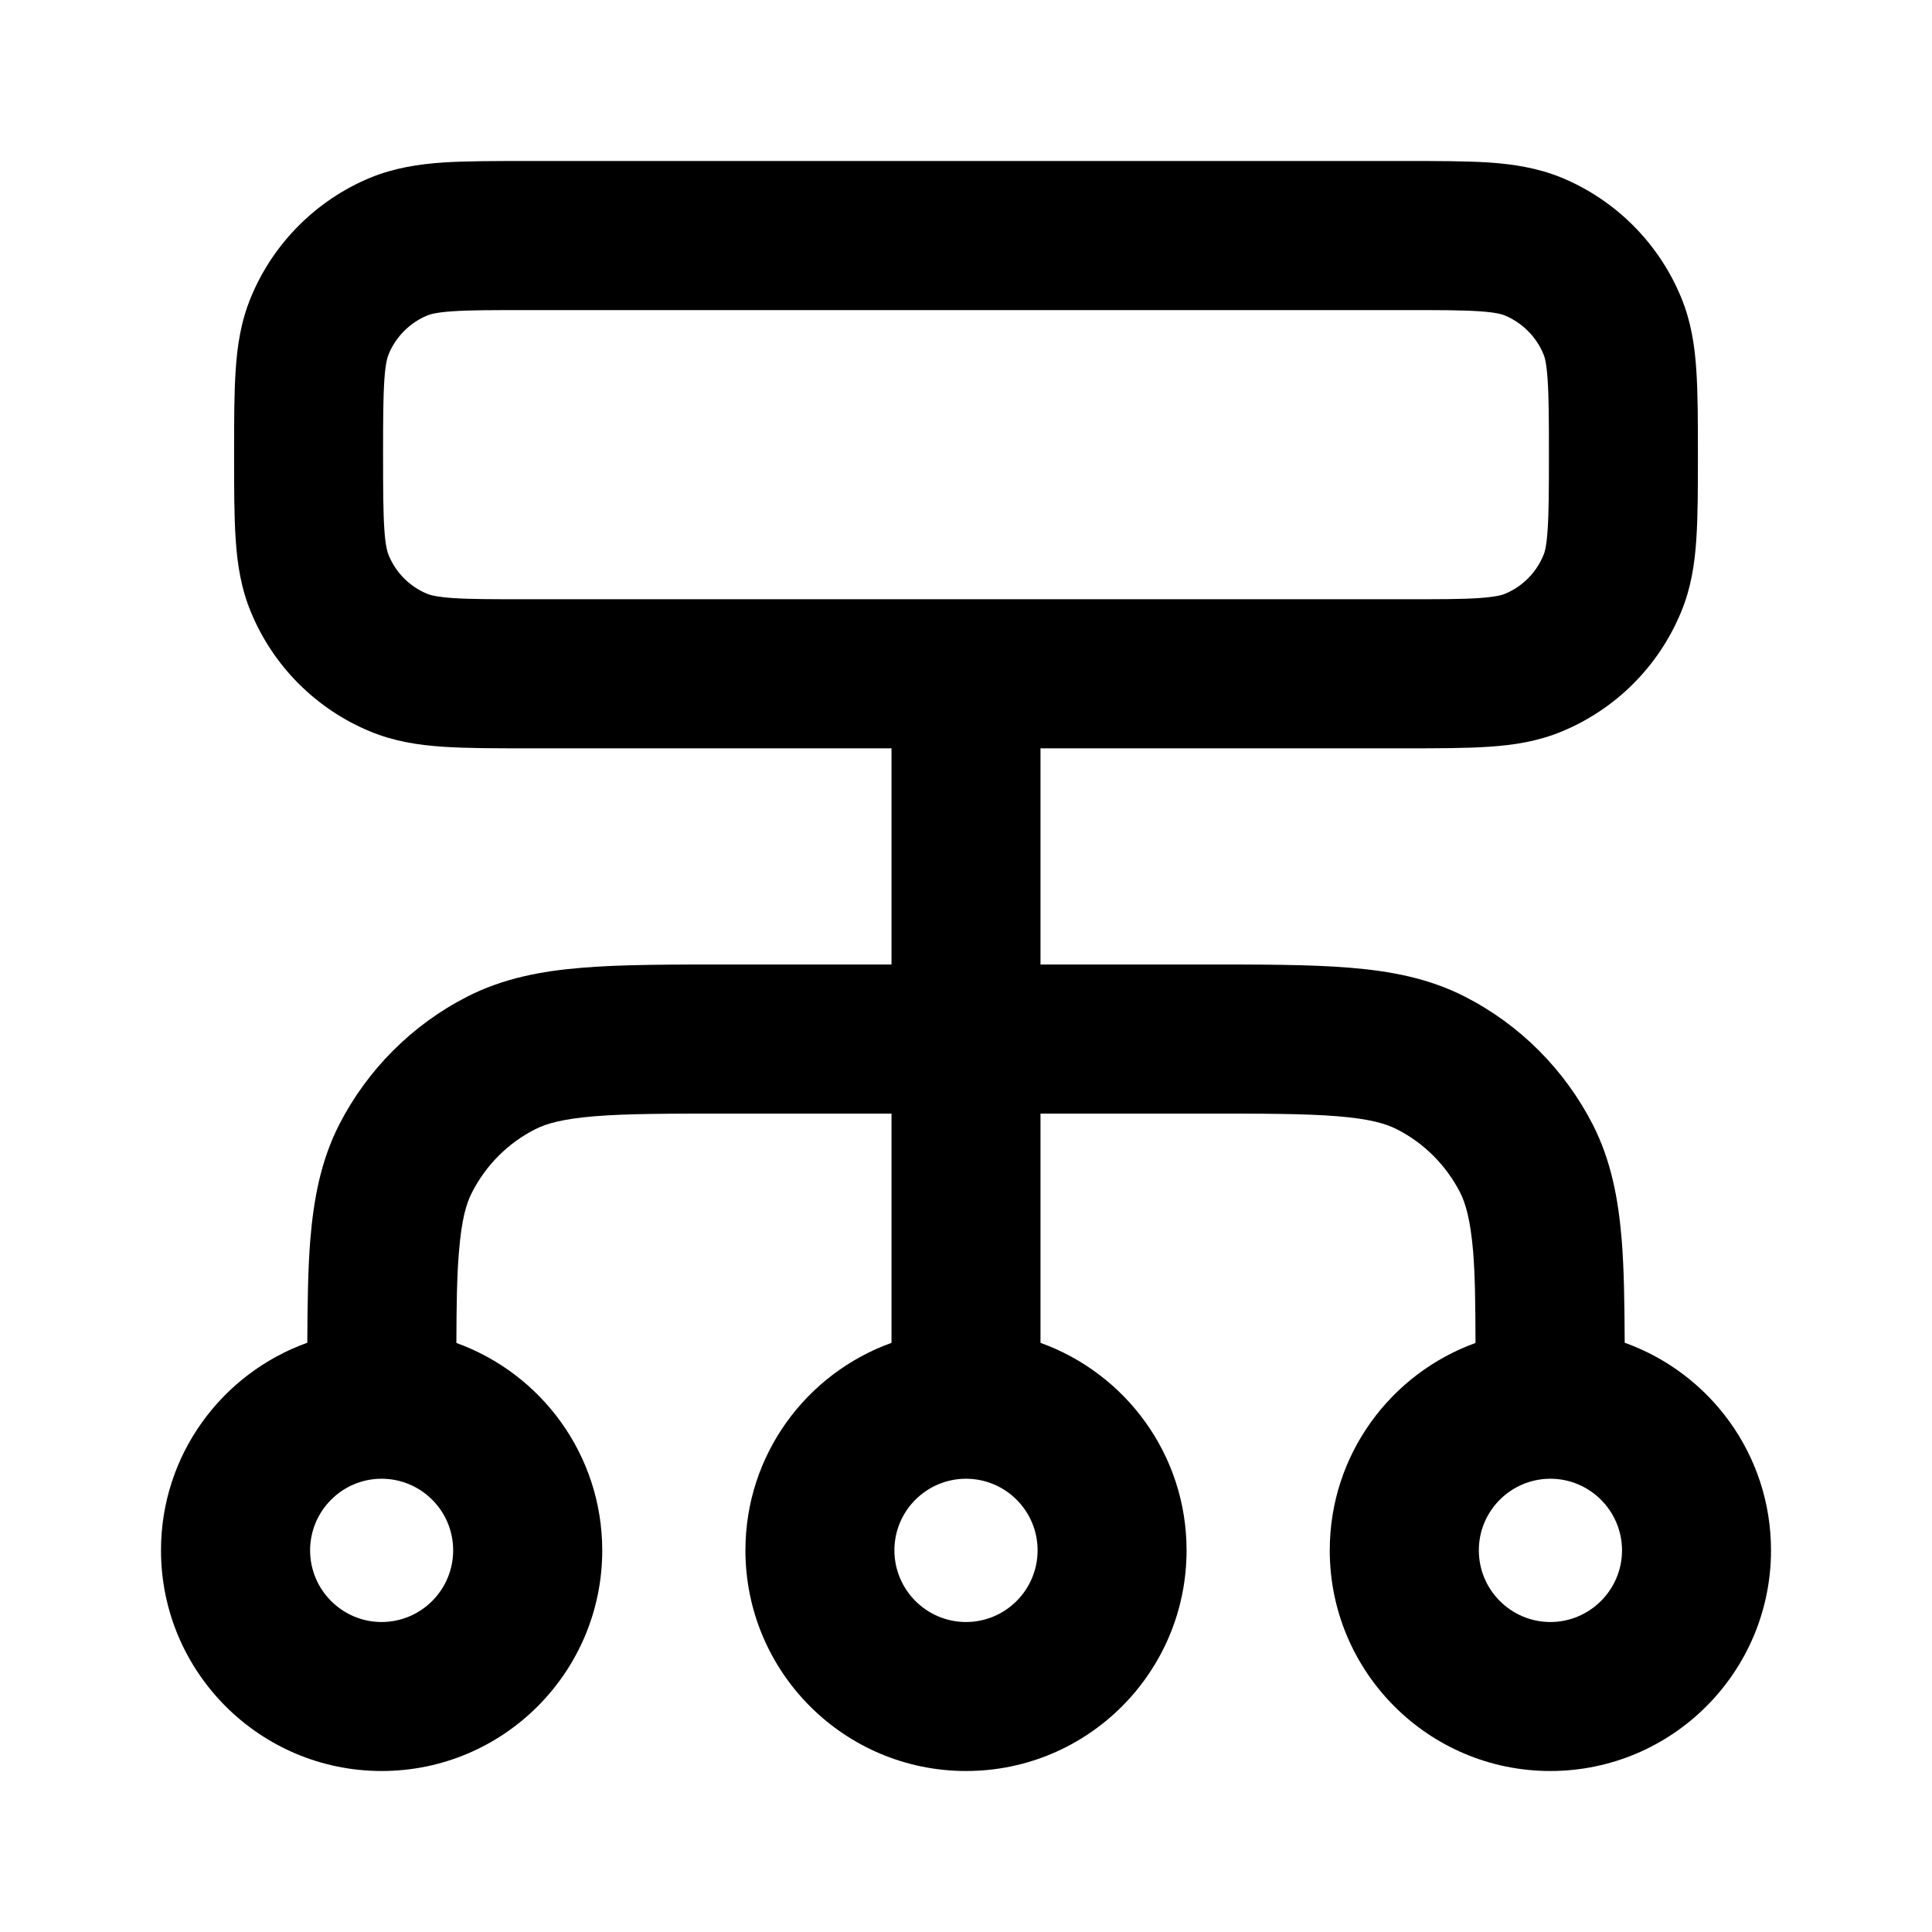 <svg viewBox="0 0 18 18" fill="none" xmlns="http://www.w3.org/2000/svg">
<path d="M4.222 14.444C4.222 14.076 3.924 13.778 3.556 13.777C3.188 13.777 2.89 14.076 2.889 14.444C2.889 14.812 3.188 15.112 3.556 15.112C3.924 15.111 4.222 14.812 4.222 14.444ZM9.667 14.444C9.667 14.076 9.369 13.778 9.001 13.777C8.632 13.777 8.333 14.076 8.333 14.444C8.333 14.812 8.632 15.112 9.001 15.112C9.369 15.111 9.667 14.812 9.667 14.444ZM15.112 14.444C15.111 14.076 14.812 13.777 14.444 13.777C14.076 13.778 13.778 14.076 13.778 14.444C13.778 14.812 14.076 15.111 14.444 15.112C14.812 15.112 15.112 14.812 15.112 14.444ZM14.431 4.236C14.431 3.91 14.43 3.7 14.419 3.539C14.409 3.385 14.392 3.327 14.38 3.3C14.313 3.137 14.183 3.007 14.02 2.939C13.993 2.928 13.935 2.91 13.781 2.9C13.62 2.889 13.409 2.889 13.083 2.889H4.917C4.59 2.889 4.38 2.889 4.219 2.9C4.066 2.91 4.008 2.928 3.981 2.939C3.818 3.007 3.688 3.137 3.621 3.3C3.61 3.327 3.591 3.385 3.581 3.539C3.57 3.7 3.569 3.91 3.569 4.236C3.569 4.562 3.57 4.773 3.581 4.934C3.591 5.088 3.61 5.146 3.621 5.172C3.688 5.336 3.818 5.466 3.981 5.533C4.008 5.544 4.066 5.561 4.219 5.572C4.38 5.583 4.59 5.583 4.917 5.583H13.083C13.409 5.583 13.62 5.583 13.781 5.572C13.935 5.561 13.993 5.544 14.02 5.533C14.183 5.466 14.313 5.336 14.38 5.172C14.392 5.146 14.409 5.088 14.419 4.934C14.43 4.773 14.431 4.562 14.431 4.236ZM15.819 4.236C15.819 4.543 15.819 4.81 15.804 5.028C15.789 5.254 15.755 5.48 15.662 5.703C15.454 6.207 15.054 6.607 14.551 6.815C14.327 6.908 14.101 6.942 13.876 6.957C13.657 6.972 13.391 6.972 13.083 6.972H9.694V8.986H11.178C11.738 8.986 12.2 8.985 12.575 9.016C12.958 9.047 13.313 9.115 13.645 9.284C14.16 9.546 14.578 9.966 14.841 10.48C15.01 10.813 15.077 11.166 15.109 11.55C15.131 11.822 15.135 12.141 15.137 12.51C15.931 12.794 16.5 13.552 16.5 14.444C16.5 15.579 15.579 16.5 14.444 16.5C13.309 16.5 12.389 15.579 12.389 14.444C12.389 13.554 12.956 12.798 13.747 12.512C13.746 12.156 13.743 11.886 13.725 11.663C13.7 11.366 13.656 11.215 13.604 11.111C13.474 10.857 13.268 10.65 13.014 10.521C12.91 10.468 12.759 10.424 12.462 10.4C12.157 10.375 11.761 10.375 11.178 10.375H9.694V12.511C10.487 12.796 11.055 13.553 11.055 14.444C11.055 15.579 10.136 16.5 9.001 16.5C7.865 16.5 6.945 15.579 6.945 14.444C6.945 13.553 7.513 12.796 8.306 12.511V10.375H6.823C6.239 10.375 5.843 10.375 5.538 10.4C5.241 10.425 5.09 10.468 4.986 10.521C4.732 10.65 4.526 10.857 4.397 11.111C4.343 11.215 4.3 11.366 4.276 11.663C4.257 11.886 4.253 12.156 4.252 12.512C5.044 12.798 5.61 13.554 5.611 14.444C5.611 15.579 4.691 16.5 3.556 16.5C2.421 16.5 1.5 15.579 1.5 14.444C1.5 13.552 2.069 12.795 2.863 12.51C2.865 12.141 2.869 11.822 2.891 11.55C2.923 11.166 2.99 10.813 3.159 10.48C3.422 9.966 3.841 9.546 4.356 9.284C4.688 9.115 5.042 9.047 5.425 9.016C5.8 8.985 6.262 8.986 6.823 8.986H8.306V6.972H4.917C4.61 6.972 4.344 6.972 4.125 6.957C3.9 6.942 3.673 6.908 3.449 6.815C2.946 6.607 2.546 6.207 2.338 5.703C2.245 5.48 2.211 5.254 2.196 5.028C2.181 4.81 2.181 4.543 2.181 4.236C2.181 3.928 2.181 3.663 2.196 3.444C2.211 3.219 2.245 2.993 2.338 2.769C2.546 2.266 2.946 1.865 3.449 1.656C3.673 1.564 3.9 1.53 4.125 1.514C4.344 1.5 4.61 1.5 4.917 1.5H13.083C13.391 1.5 13.657 1.5 13.876 1.514C14.101 1.53 14.327 1.564 14.551 1.656C15.054 1.865 15.454 2.266 15.662 2.769C15.755 2.993 15.789 3.219 15.804 3.444C15.819 3.663 15.819 3.928 15.819 4.236Z" fill="currentColor"/>
</svg>
